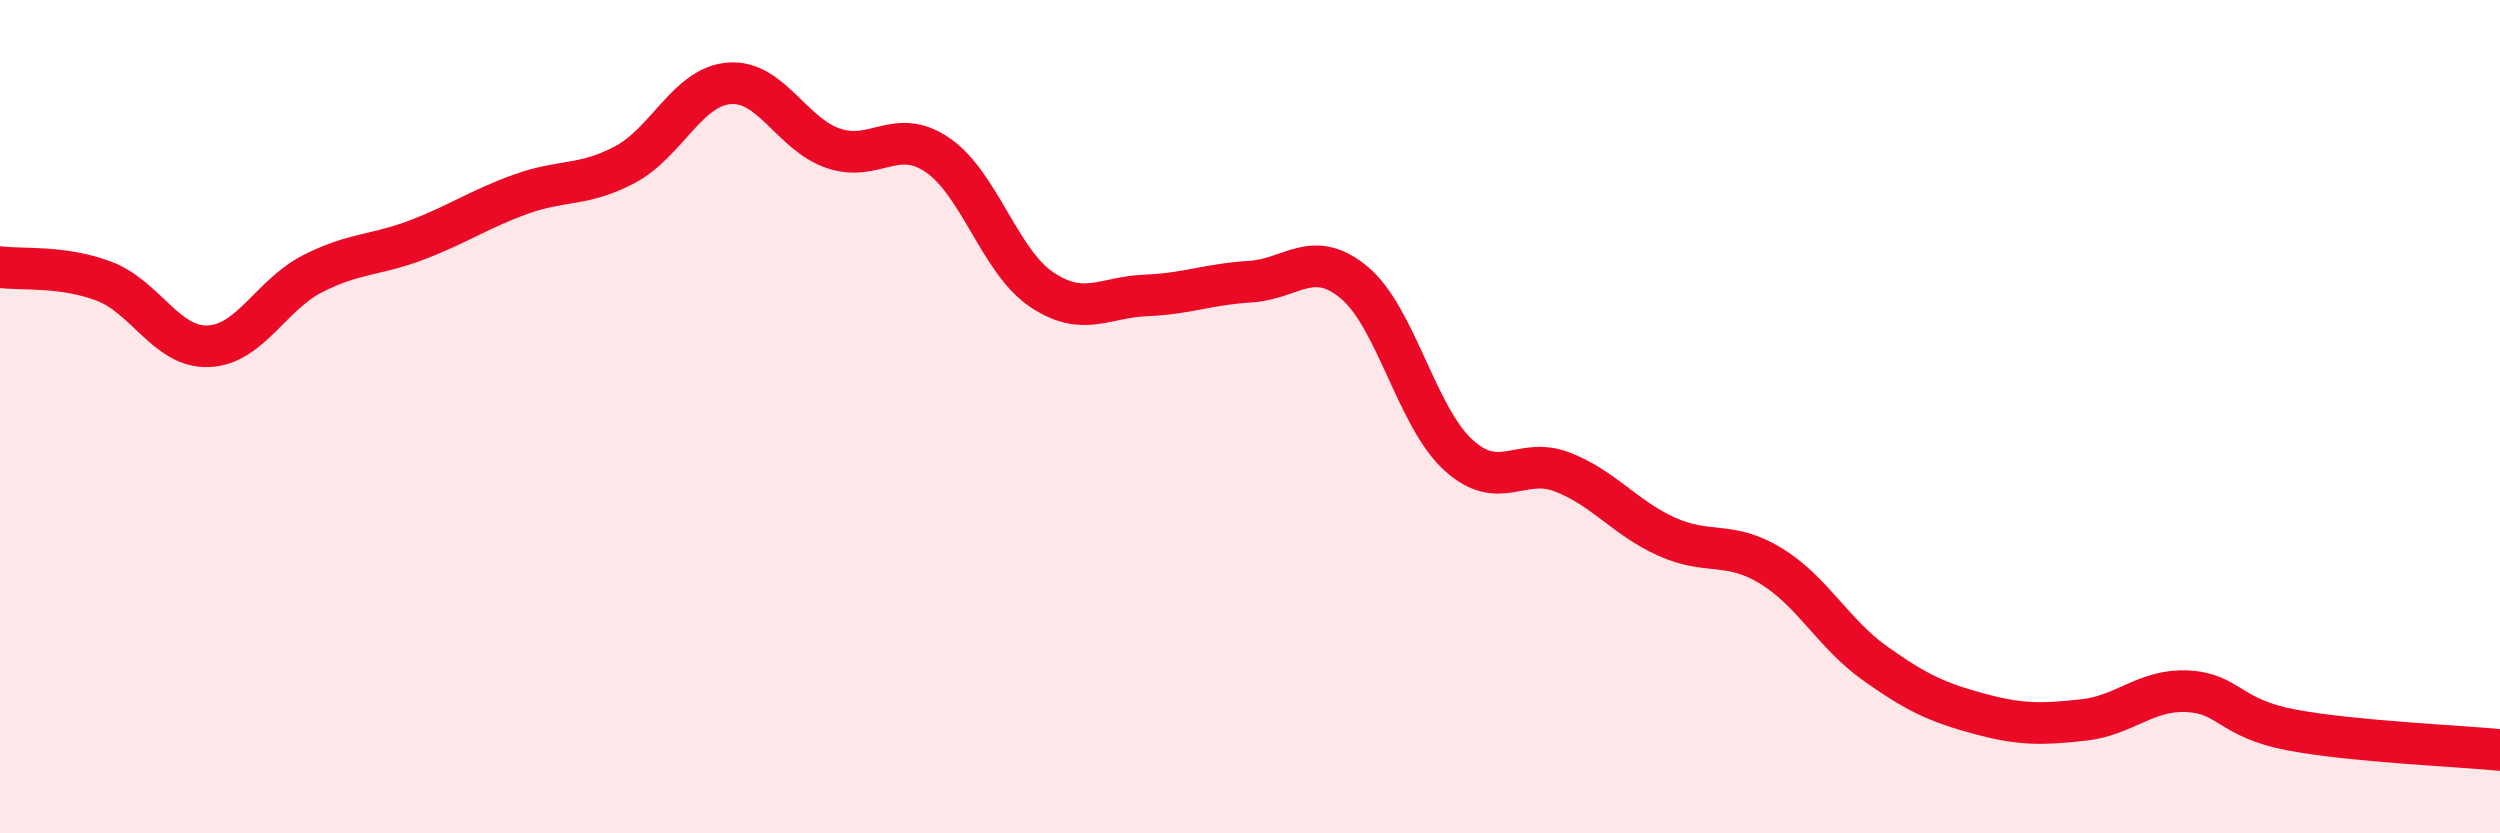 
    <svg width="60" height="20" viewBox="0 0 60 20" xmlns="http://www.w3.org/2000/svg">
      <path
        d="M 0,6.41 C 0.5,6.48 1.5,6.37 2.5,6.75 C 3.5,7.13 4,8.35 5,8.31 C 6,8.27 6.5,7.08 7.5,6.57 C 8.5,6.06 9,6.14 10,5.76 C 11,5.38 11.5,5.02 12.5,4.66 C 13.5,4.3 14,4.48 15,3.95 C 16,3.42 16.5,2.08 17.5,2 C 18.5,1.92 19,3.22 20,3.56 C 21,3.9 21.5,3.04 22.5,3.72 C 23.5,4.4 24,6.28 25,6.95 C 26,7.62 26.5,7.13 27.5,7.09 C 28.5,7.05 29,6.82 30,6.76 C 31,6.7 31.5,5.95 32.5,6.78 C 33.5,7.61 34,10.01 35,10.92 C 36,11.83 36.5,10.94 37.5,11.33 C 38.5,11.72 39,12.43 40,12.88 C 41,13.33 41.5,12.97 42.5,13.58 C 43.5,14.19 44,15.21 45,15.92 C 46,16.63 46.5,16.86 47.5,17.13 C 48.5,17.4 49,17.39 50,17.28 C 51,17.17 51.5,16.54 52.5,16.59 C 53.5,16.64 53.5,17.24 55,17.52 C 56.5,17.8 59,17.9 60,18L60 20L0 20Z"
        fill="#EB0A25"
        opacity="0.1"
        stroke-linecap="round"
        stroke-linejoin="round"
      />
      <path
        d="M 0,6.41 C 0.5,6.48 1.5,6.37 2.5,6.75 C 3.5,7.13 4,8.35 5,8.31 C 6,8.27 6.5,7.08 7.5,6.57 C 8.5,6.06 9,6.14 10,5.76 C 11,5.38 11.5,5.02 12.5,4.66 C 13.5,4.3 14,4.48 15,3.95 C 16,3.42 16.5,2.08 17.5,2 C 18.5,1.92 19,3.22 20,3.56 C 21,3.9 21.5,3.04 22.5,3.72 C 23.5,4.4 24,6.28 25,6.95 C 26,7.62 26.5,7.13 27.5,7.09 C 28.5,7.05 29,6.82 30,6.76 C 31,6.7 31.5,5.95 32.5,6.78 C 33.5,7.61 34,10.01 35,10.92 C 36,11.83 36.5,10.94 37.5,11.33 C 38.5,11.72 39,12.43 40,12.88 C 41,13.33 41.5,12.97 42.5,13.58 C 43.5,14.19 44,15.21 45,15.92 C 46,16.63 46.5,16.86 47.5,17.13 C 48.5,17.4 49,17.39 50,17.28 C 51,17.17 51.5,16.54 52.5,16.59 C 53.5,16.64 53.5,17.24 55,17.52 C 56.5,17.8 59,17.9 60,18"
        stroke="#EB0A25"
        stroke-width="1"
        fill="none"
        stroke-linecap="round"
        stroke-linejoin="round"
      />
    </svg>
  